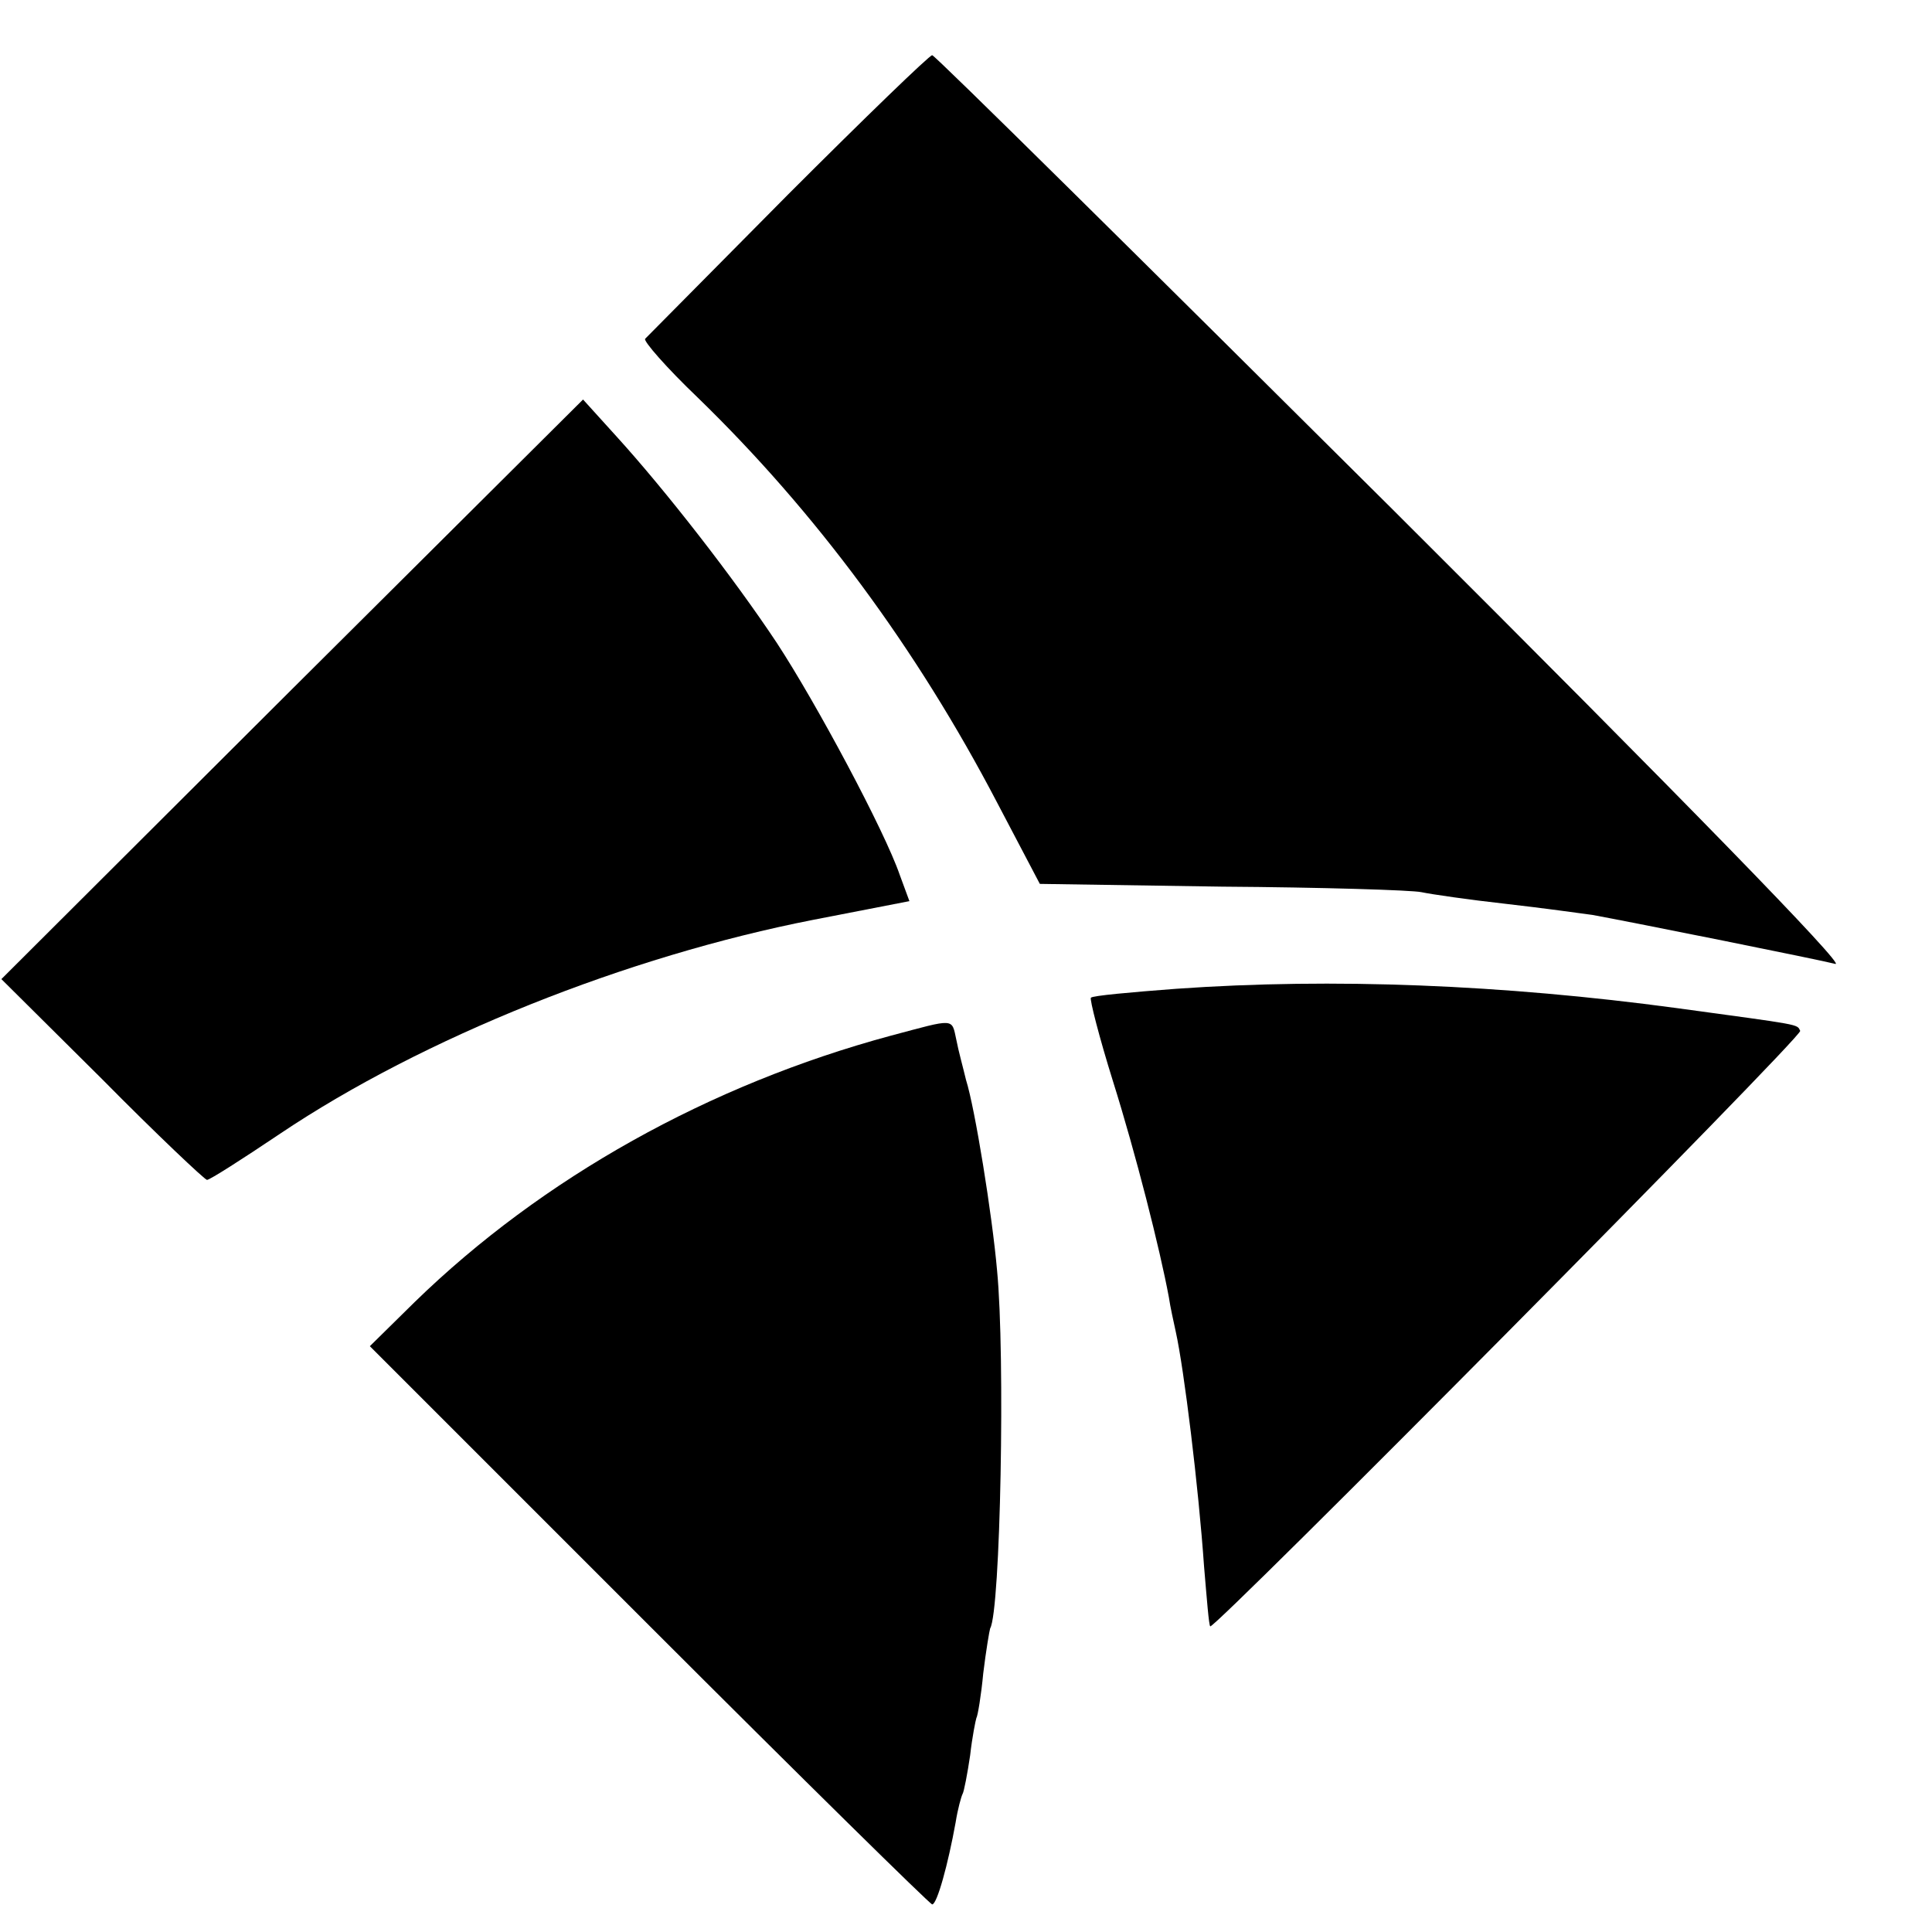 <?xml version="1.0" standalone="no"?>
<!DOCTYPE svg PUBLIC "-//W3C//DTD SVG 20010904//EN"
 "http://www.w3.org/TR/2001/REC-SVG-20010904/DTD/svg10.dtd">
<svg version="1.0" xmlns="http://www.w3.org/2000/svg"
 width="280pt" height="280pt" viewBox="0 0 280 280"
 preserveAspectRatio="xMidYMid meet">
<g transform="translate(0,280) scale(0.1,-0.1)"
fill="#000000" stroke="none">
<path d="M1142 2518 c-111 -112 -204 -206 -207 -209 -3 -3 31 -42 76 -85 171
-166 317 -363 434 -587 l62 -118 264 -4 c145 -1 275 -5 289 -8 14 -3 69 -11
123 -17 53 -6 110 -14 125 -16 60 -11 329 -65 352 -71 16 -4 -220 238 -639
656 -365 363 -666 661 -670 661 -4 0 -98 -91 -209 -202z"/>
<path d="M423 1801 l-421 -420 146 -145 c80 -81 149 -146 152 -146 4 0 51 30
106 67 207 139 502 257 773 310 l139 27 -14 38 c-22 64 -121 249 -178 336 -63
95 -162 222 -233 300 l-48 53 -422 -420z"/>
<path d="M1705 1367 c-66 -5 -122 -10 -124 -13 -2 -2 12 -57 32 -121 33 -105
68 -243 81 -313 2 -14 7 -36 10 -50 12 -54 33 -225 41 -340 4 -47 7 -86 9 -87
5 -6 859 855 855 863 -5 10 4 8 -179 33 -252 34 -498 44 -725 28z"/>
<path d="M1291 1299 c-263 -71 -505 -206 -690 -386 l-65 -64 405 -405 c222
-222 407 -404 410 -404 7 0 23 58 34 119 3 19 8 37 10 41 2 3 7 29 11 56 3 27
8 51 9 54 2 3 7 33 10 65 4 33 9 62 10 65 15 25 22 396 10 519 -7 80 -32 235
-45 276 -4 17 -11 42 -14 58 -7 32 -1 31 -95 6z"/>
</g>
</svg>

